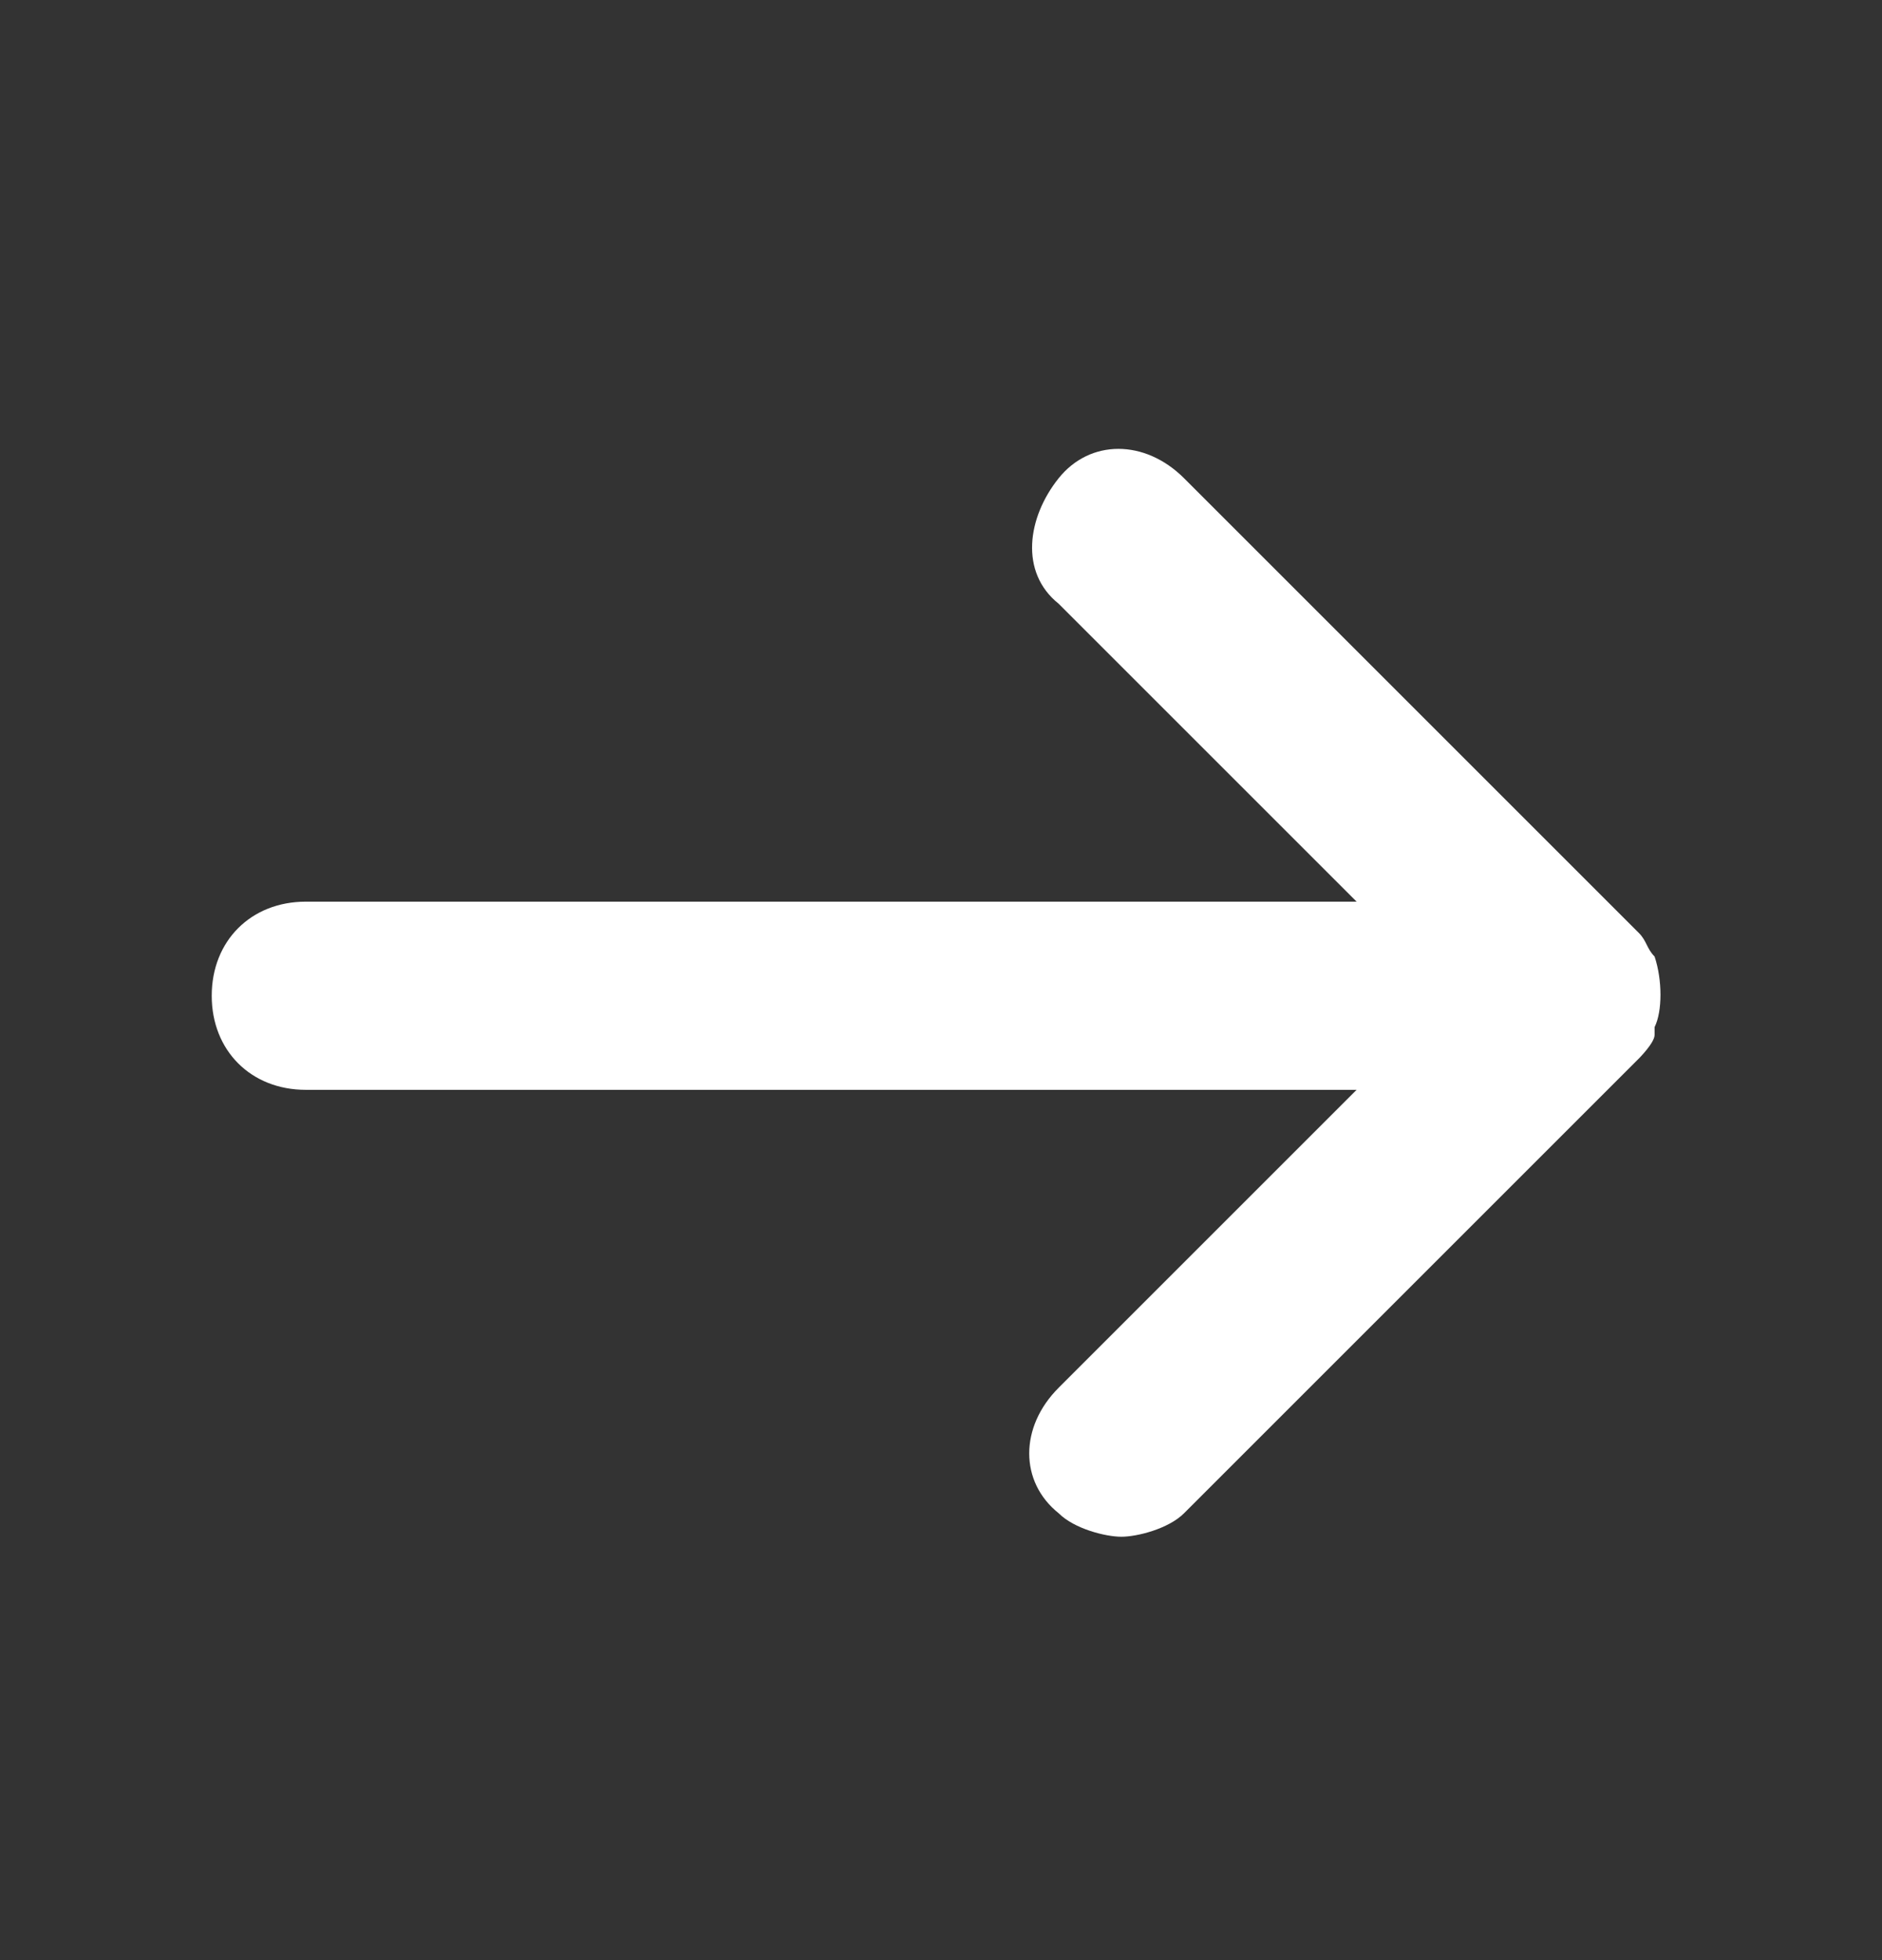 <?xml version="1.0" encoding="UTF-8"?>
<svg id="_レイヤー_1" xmlns="http://www.w3.org/2000/svg" xmlns:xlink="http://www.w3.org/1999/xlink" version="1.1" viewBox="0 0 24 25">
  <rect x="0" y="0" width="24" height="25" fill="#333333" stroke="none"/>
  <!-- Generator: Adobe Illustrator 29.3.1, SVG Export Plug-In . SVG Version: 2.1.0 Build 151)  -->
  <defs>
    <style>
      .st0 {
        fill: #fff;
      }
    </style>
  </defs>
  <path class="st0" d="M21.1,13.1c.1-.2.1-.6,0-.9-.1-.1-.1-.2-.2-.3l-5.8-5.8c-.5-.5-1.2-.5-1.6,0s-.5,1.2,0,1.6l3.8,3.8H3.9c-.7,0-1.2.5-1.2,1.2s.5,1.2,1.2,1.2h13.4l-3.8,3.8c-.5.5-.5,1.2,0,1.6.2.2.6.3.8.3s.6-.1.8-.3l5.8-5.8s.2-.2.2-.3h0Z"/>
</svg>
